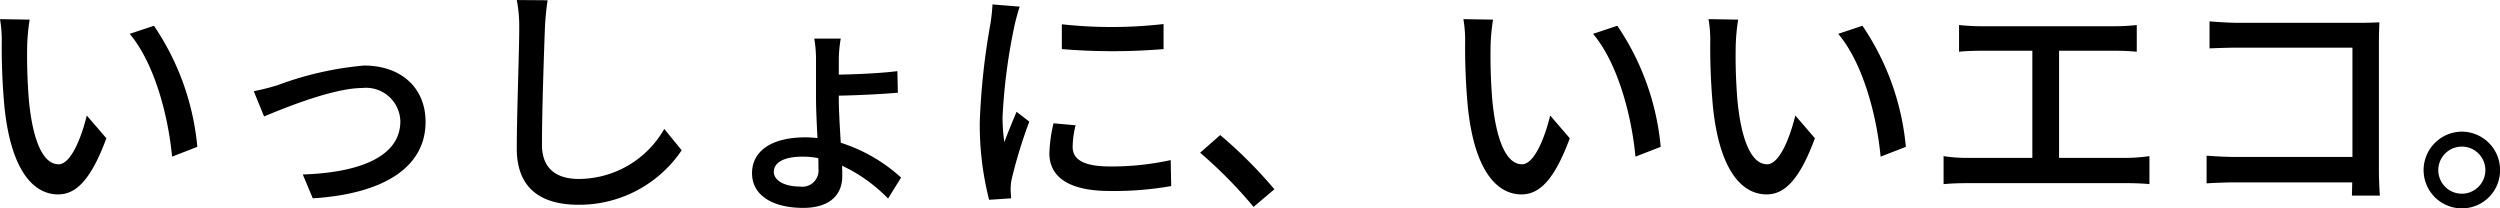 <svg xmlns="http://www.w3.org/2000/svg" width="142.786" height="11.9" viewBox="0 0 142.786 11.9">
    <path d="M3.388-9.842L1.694-9.87a6.971 6.971 0 0 1 .1 1.3 36.805 36.805 0 0 0 .154 3.71c.378 3.654 1.666 5 3.066 5 1.02 0 1.874-.826 2.756-3.206l-1.12-1.3C6.342-3.092 5.74-1.58 5.04-1.58c-.924 0-1.484-1.456-1.694-3.64a30.807 30.807 0 0 1-.1-3.122 11.256 11.256 0 0 1 .142-1.5zm7.1.35L9.1-9.03c1.4 1.652 2.2 4.634 2.422 7.014l1.442-.56a14.673 14.673 0 0 0-2.478-6.916zm5.7 3.738l.588 1.442c1.008-.42 3.92-1.624 5.6-1.624a1.961 1.961 0 0 1 2.184 1.9c0 2.1-2.506 2.94-5.572 3.038l.57 1.362C23.59.112 26-1.4 26-4c0-1.988-1.442-3.22-3.514-3.22a18.756 18.756 0 0 0-4.93 1.12 13.162 13.162 0 0 1-1.372.346zm15.022-5.208a7.967 7.967 0 0 1 .14 1.6c0 1.344-.14 4.914-.14 6.888 0 2.3 1.414 3.206 3.528 3.206a7.058 7.058 0 0 0 5.89-3.112l-.994-1.22a5.647 5.647 0 0 1-4.872 2.858c-1.19 0-2.114-.5-2.114-1.96 0-1.932.112-5.124.168-6.664a15.5 15.5 0 0 1 .154-1.582zM48.44-1.33a.925.925 0 0 1-1.05 1.022c-.924 0-1.5-.364-1.5-.84 0-.56.63-.868 1.638-.868a4.741 4.741 0 0 1 .9.084c.012.224.012.432.012.602zM49.6-5.5c.938-.014 2.422-.084 3.374-.168L52.948-6.9c-.966.126-2.422.182-3.346.2v-.826a6.994 6.994 0 0 1 .112-1.232H48.2a6.987 6.987 0 0 1 .1 1.246V-5.4c0 .644.042 1.512.084 2.324a5.87 5.87 0 0 0-.7-.042c-1.946 0-3.038.8-3.038 2.044C44.646.238 45.892.91 47.558.91S49.8.042 49.8-.9c0-.168 0-.378-.014-.6a8.977 8.977 0 0 1 2.63 1.878l.742-1.2a9.309 9.309 0 0 0-3.444-1.988c-.056-.91-.112-1.876-.112-2.492zm12.74-4.074v1.414a35 35 0 0 0 5.81 0v-1.43a25.98 25.98 0 0 1-5.808.014zm-.474 5.654a8.481 8.481 0 0 0-.238 1.708c0 1.344 1.092 2.156 3.444 2.156a18.76 18.76 0 0 0 3.514-.28l-.028-1.484a15.582 15.582 0 0 1-3.458.364c-1.68 0-2.142-.49-2.142-1.12a5.267 5.267 0 0 1 .168-1.232zm-3.486-6.79a10.281 10.281 0 0 1-.126 1.148 39.436 39.436 0 0 0-.6 5.53 17.312 17.312 0 0 0 .532 4.48l1.26-.084c-.014-.168-.028-.378-.028-.518a2.554 2.554 0 0 1 .07-.63 27.439 27.439 0 0 1 .994-3.234l-.728-.56c-.21.5-.49 1.176-.7 1.736a10.314 10.314 0 0 1-.1-1.456 32.827 32.827 0 0 1 .686-5.222c.056-.252.2-.8.294-1.064zM74.48-.154a25.833 25.833 0 0 0-3.094-3.094L70.238-2.24A25.553 25.553 0 0 1 73.29.854zm12.488-9.688l-1.694-.028a6.972 6.972 0 0 1 .1 1.3 36.805 36.805 0 0 0 .154 3.71c.378 3.654 1.666 5 3.066 5 1.022 0 1.876-.826 2.758-3.206l-1.12-1.3c-.308 1.274-.91 2.786-1.61 2.786-.924 0-1.484-1.456-1.694-3.64a30.807 30.807 0 0 1-.1-3.122 11.256 11.256 0 0 1 .14-1.5zm7.1.35l-1.388.462c1.4 1.652 2.2 4.634 2.422 7.014l1.442-.56a14.673 14.673 0 0 0-2.478-6.916zm6.9-.35l-1.694-.028a6.972 6.972 0 0 1 .1 1.3 36.805 36.805 0 0 0 .154 3.71c.378 3.654 1.666 5 3.066 5 1.022 0 1.876-.826 2.758-3.206l-1.12-1.3c-.308 1.274-.91 2.786-1.61 2.786-.924 0-1.484-1.456-1.694-3.64a30.807 30.807 0 0 1-.1-3.122 11.256 11.256 0 0 1 .14-1.5zm7.1.35l-1.386.462c1.4 1.652 2.2 4.634 2.422 7.014l1.442-.56a14.673 14.673 0 0 0-2.48-6.916zm11.228 7.546v-6.118h3.178a12.46 12.46 0 0 1 1.26.056v-1.526a11.782 11.782 0 0 1-1.26.07h-7.658c-.322 0-.868-.028-1.232-.07v1.526c.35-.042.924-.056 1.232-.056h2.954v6.118H114a8.277 8.277 0 0 1-1.3-.1v1.6c.448-.042.9-.056 1.3-.056h9.24c.294 0 .84.014 1.218.056v-1.6a10.225 10.225 0 0 1-1.218.1zM137.62.21c-.028-.308-.056-.994-.056-1.484v-7.238c0-.364.014-.868.028-1.176-.252.014-.742.028-1.12.028h-6.958c-.462 0-1.134-.042-1.624-.084V-8.2c.364-.014 1.078-.042 1.624-.042h6.538V-2h-6.706c-.6 0-1.218-.042-1.624-.07v1.58c.406-.028 1.106-.056 1.68-.056h6.636c0 .294-.014.56-.014.756zm4.68-3.654a2.2 2.2 0 0 0-2.184 2.2A2.187 2.187 0 0 0 142.3.938a2.178 2.178 0 0 0 2.184-2.184 2.19 2.19 0 0 0-2.184-2.198zm0 3.544a1.344 1.344 0 0 1-1.344-1.344A1.344 1.344 0 0 1 142.3-2.59a1.344 1.344 0 0 1 1.344 1.344A1.344 1.344 0 0 1 142.3.1z" transform="translate(-1.694 10.963)"/>
</svg>
